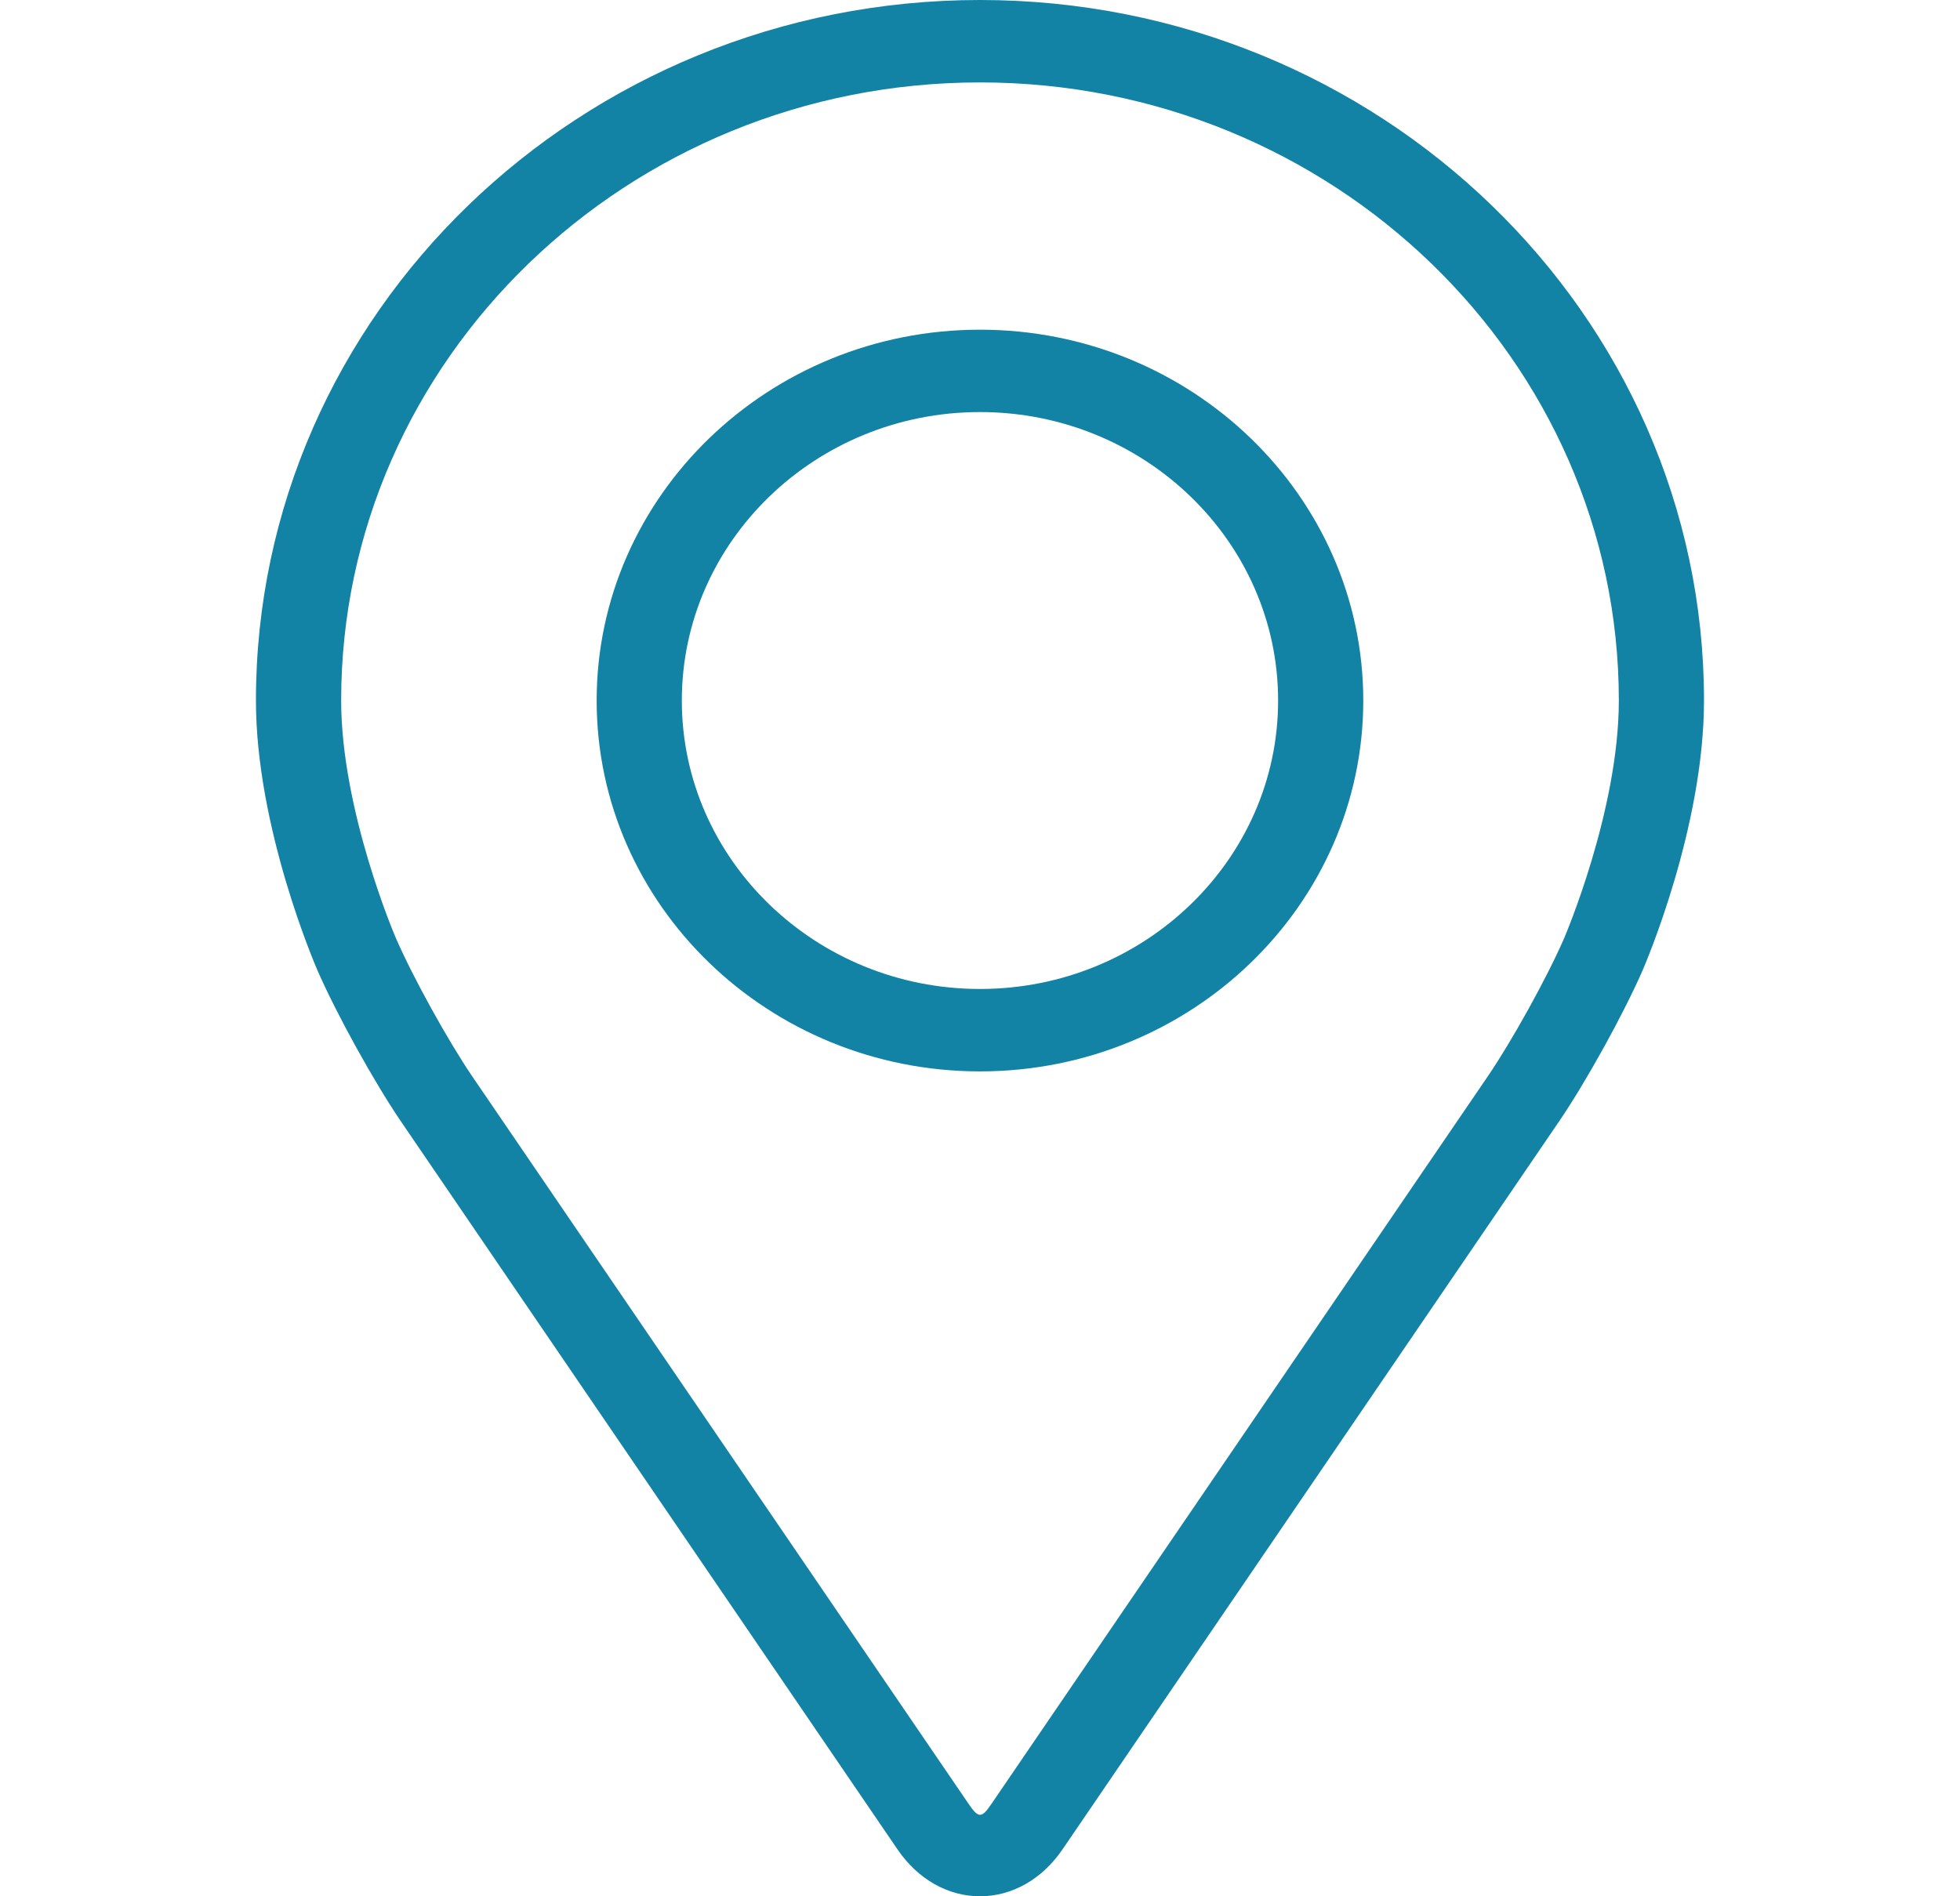 <?xml version="1.0" encoding="UTF-8"?> <svg xmlns="http://www.w3.org/2000/svg" width="31" height="30" viewBox="0 0 31 30" fill="none"><path d="M15.5 0C9.185 0 4.048 4.971 4.048 11.082C4.048 13.094 4.981 15.258 5.02 15.349C5.321 16.04 5.915 17.115 6.343 17.744L14.195 29.258C14.516 29.73 14.992 30 15.5 30C16.008 30 16.483 29.73 16.805 29.258L24.657 17.744C25.086 17.115 25.68 16.04 25.981 15.349C26.02 15.258 26.951 13.095 26.951 11.082C26.951 4.971 21.814 0 15.5 0ZM24.739 14.843C24.47 15.463 23.917 16.462 23.532 17.027L15.68 28.54C15.525 28.768 15.476 28.768 15.321 28.54L7.468 17.027C7.084 16.462 6.531 15.462 6.262 14.842C6.25 14.816 5.396 12.824 5.396 11.082C5.396 5.69 9.928 1.304 15.5 1.304C21.071 1.304 25.604 5.69 25.604 11.082C25.604 12.827 24.747 14.823 24.739 14.843Z" fill="#1283A4"></path><path d="M15.5 5.216C12.156 5.216 9.437 7.848 9.437 11.083C9.437 14.317 12.156 16.95 15.5 16.95C18.843 16.95 21.562 14.317 21.562 11.083C21.562 7.848 18.843 5.216 15.5 5.216ZM15.5 15.646C12.9 15.646 10.784 13.599 10.784 11.083C10.784 8.566 12.9 6.519 15.5 6.519C18.099 6.519 20.215 8.566 20.215 11.083C20.215 13.599 18.099 15.646 15.5 15.646Z" fill="#1283A4"></path></svg> 